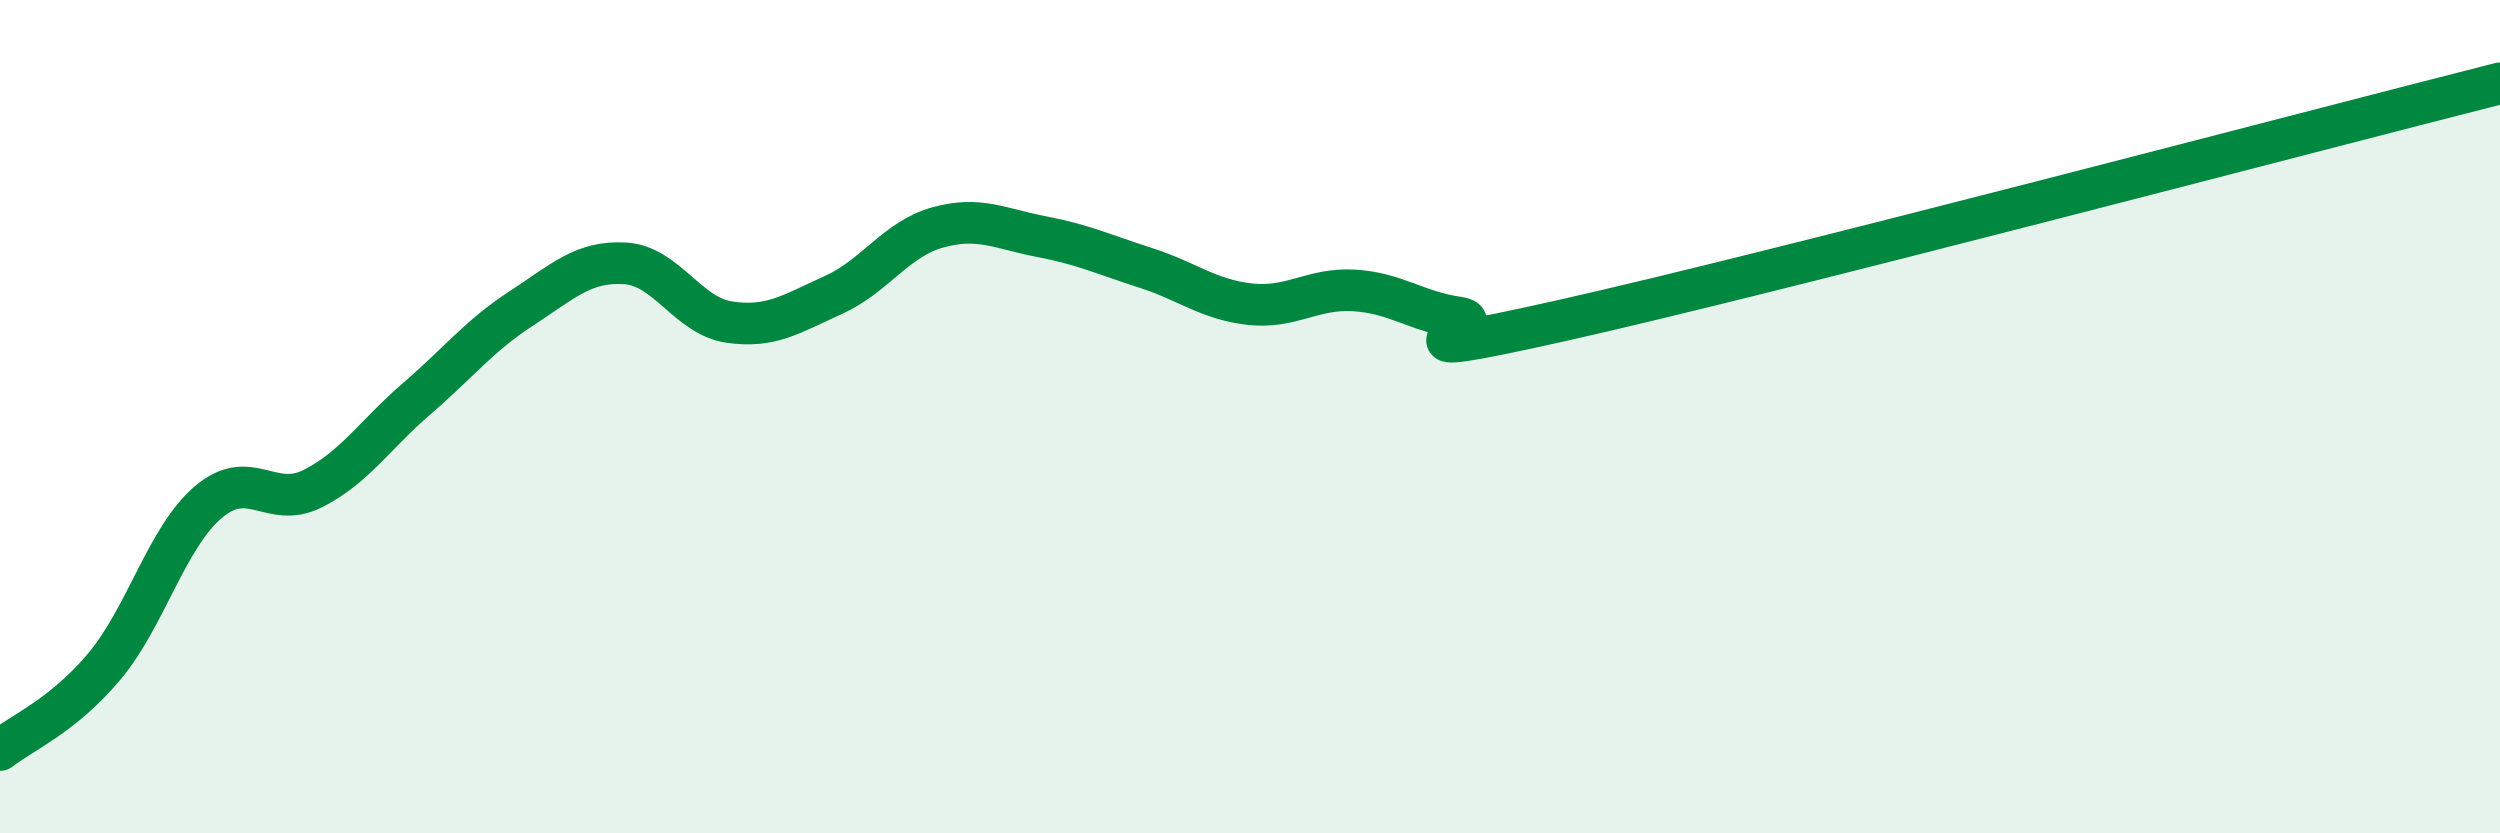 
    <svg width="60" height="20" viewBox="0 0 60 20" xmlns="http://www.w3.org/2000/svg">
      <path
        d="M 0,18 C 0.5,17.6 1.5,17.19 2.5,16 C 3.5,14.81 4,12.9 5,12.05 C 6,11.2 6.5,12.23 7.5,11.73 C 8.5,11.23 9,10.43 10,9.57 C 11,8.71 11.5,8.06 12.5,7.41 C 13.5,6.76 14,6.26 15,6.32 C 16,6.38 16.5,7.58 17.5,7.73 C 18.5,7.88 19,7.53 20,7.08 C 21,6.63 21.5,5.74 22.5,5.46 C 23.5,5.18 24,5.49 25,5.68 C 26,5.87 26.5,6.11 27.5,6.43 C 28.5,6.75 29,7.19 30,7.3 C 31,7.41 31.5,6.91 32.5,6.97 C 33.5,7.03 34,7.48 35,7.62 C 36,7.76 32.5,8.81 37.5,7.69 C 42.5,6.57 55.5,3.14 60,2L60 20L0 20Z"
        fill="#008740"
        opacity="0.1"
        stroke-linecap="round"
        stroke-linejoin="round"
      />
      <path
        d="M 0,18 C 0.5,17.6 1.5,17.19 2.5,16 C 3.5,14.81 4,12.9 5,12.05 C 6,11.2 6.5,12.23 7.5,11.73 C 8.5,11.23 9,10.43 10,9.57 C 11,8.71 11.5,8.06 12.5,7.41 C 13.5,6.76 14,6.26 15,6.32 C 16,6.38 16.5,7.58 17.5,7.73 C 18.5,7.88 19,7.53 20,7.08 C 21,6.63 21.5,5.74 22.5,5.46 C 23.5,5.18 24,5.49 25,5.68 C 26,5.87 26.5,6.11 27.5,6.43 C 28.5,6.75 29,7.19 30,7.3 C 31,7.41 31.5,6.91 32.5,6.97 C 33.5,7.03 34,7.48 35,7.62 C 36,7.76 32.5,8.81 37.5,7.69 C 42.5,6.57 55.5,3.14 60,2"
        stroke="#008740"
        stroke-width="1"
        fill="none"
        stroke-linecap="round"
        stroke-linejoin="round"
      />
    </svg>
  